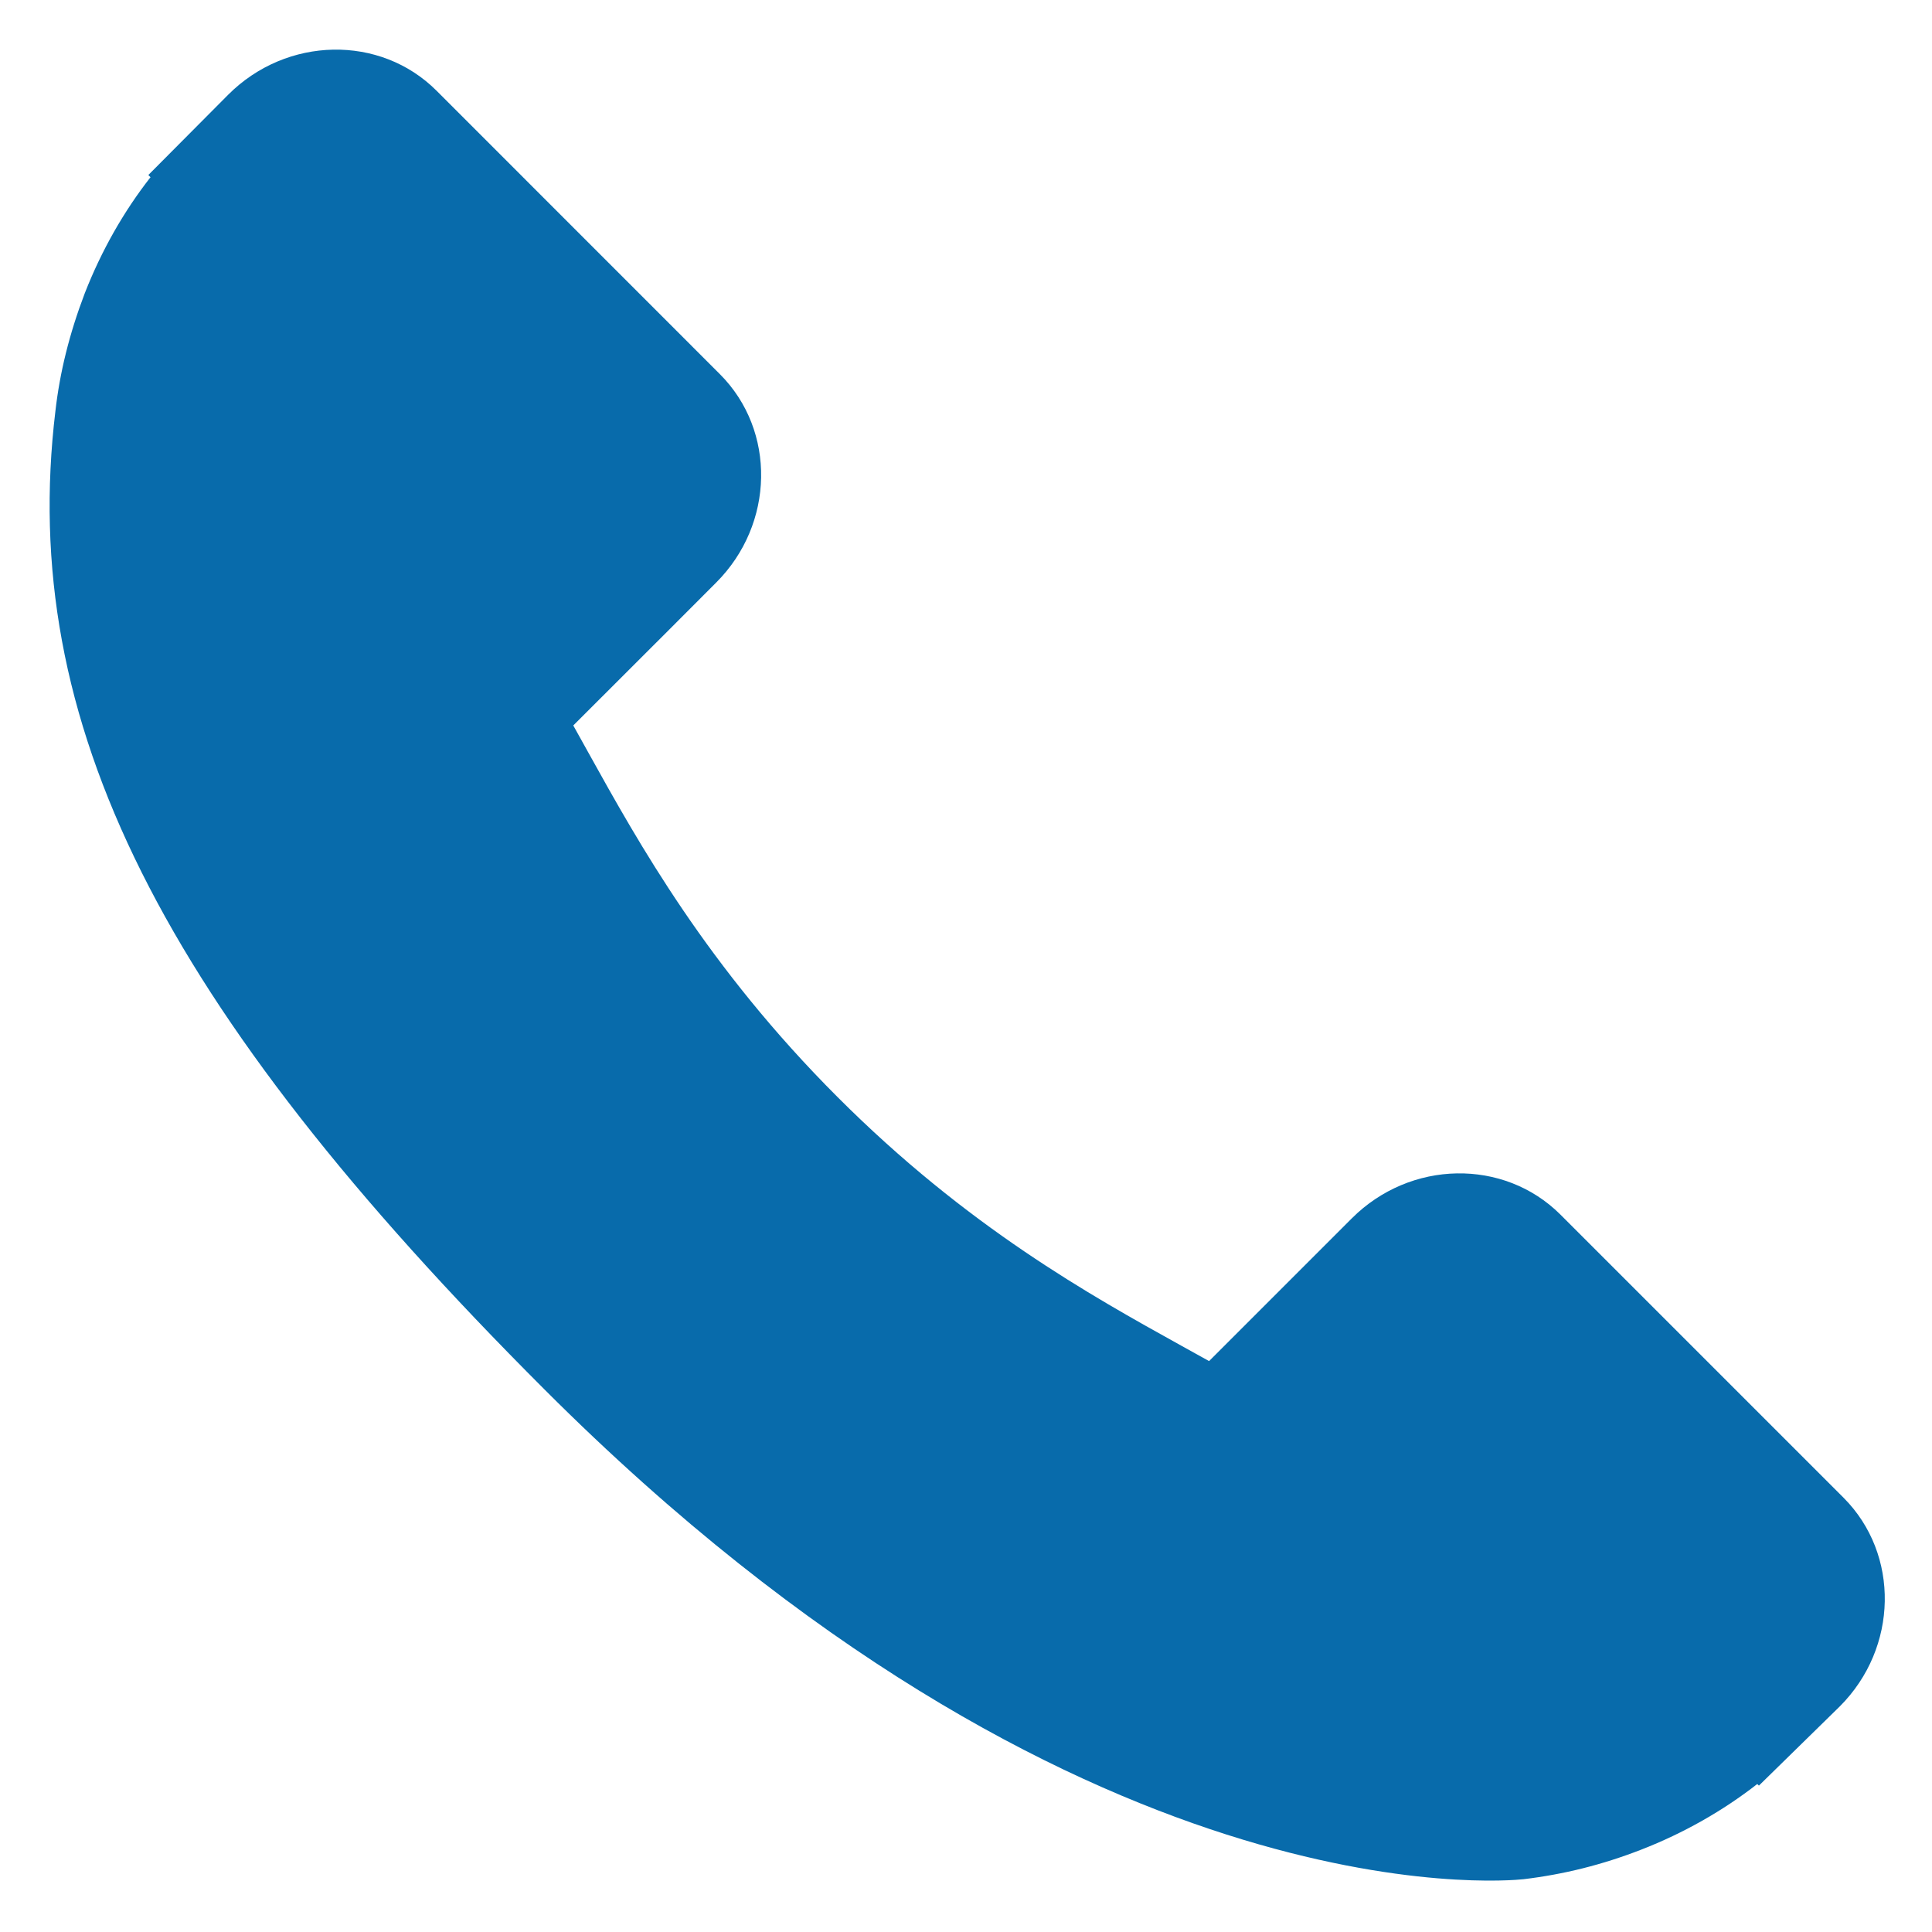<svg width="22" height="22" viewBox="0 0 22 22" fill="none" xmlns="http://www.w3.org/2000/svg">
<path d="M20.994 17.056L17.767 13.829C17.124 13.189 16.059 13.208 15.394 13.873L13.768 15.499C13.665 15.442 13.559 15.383 13.447 15.321C12.421 14.752 11.015 13.972 9.537 12.492C8.054 11.009 7.273 9.602 6.702 8.574C6.642 8.465 6.584 8.361 6.528 8.261L7.619 7.171L8.155 6.634C8.821 5.968 8.84 4.904 8.198 4.261L4.971 1.033C4.33 0.392 3.265 0.412 2.599 1.078L1.689 1.993L1.714 2.018C1.409 2.407 1.154 2.856 0.965 3.34C0.79 3.8 0.681 4.24 0.631 4.681C0.205 8.213 1.819 11.442 6.201 15.823C12.257 21.879 17.137 21.421 17.348 21.399C17.806 21.344 18.246 21.235 18.692 21.061C19.172 20.874 19.621 20.619 20.01 20.315L20.029 20.333L20.951 19.43C21.616 18.764 21.635 17.7 20.994 17.056Z" fill="#086BAB"/>
</svg>
